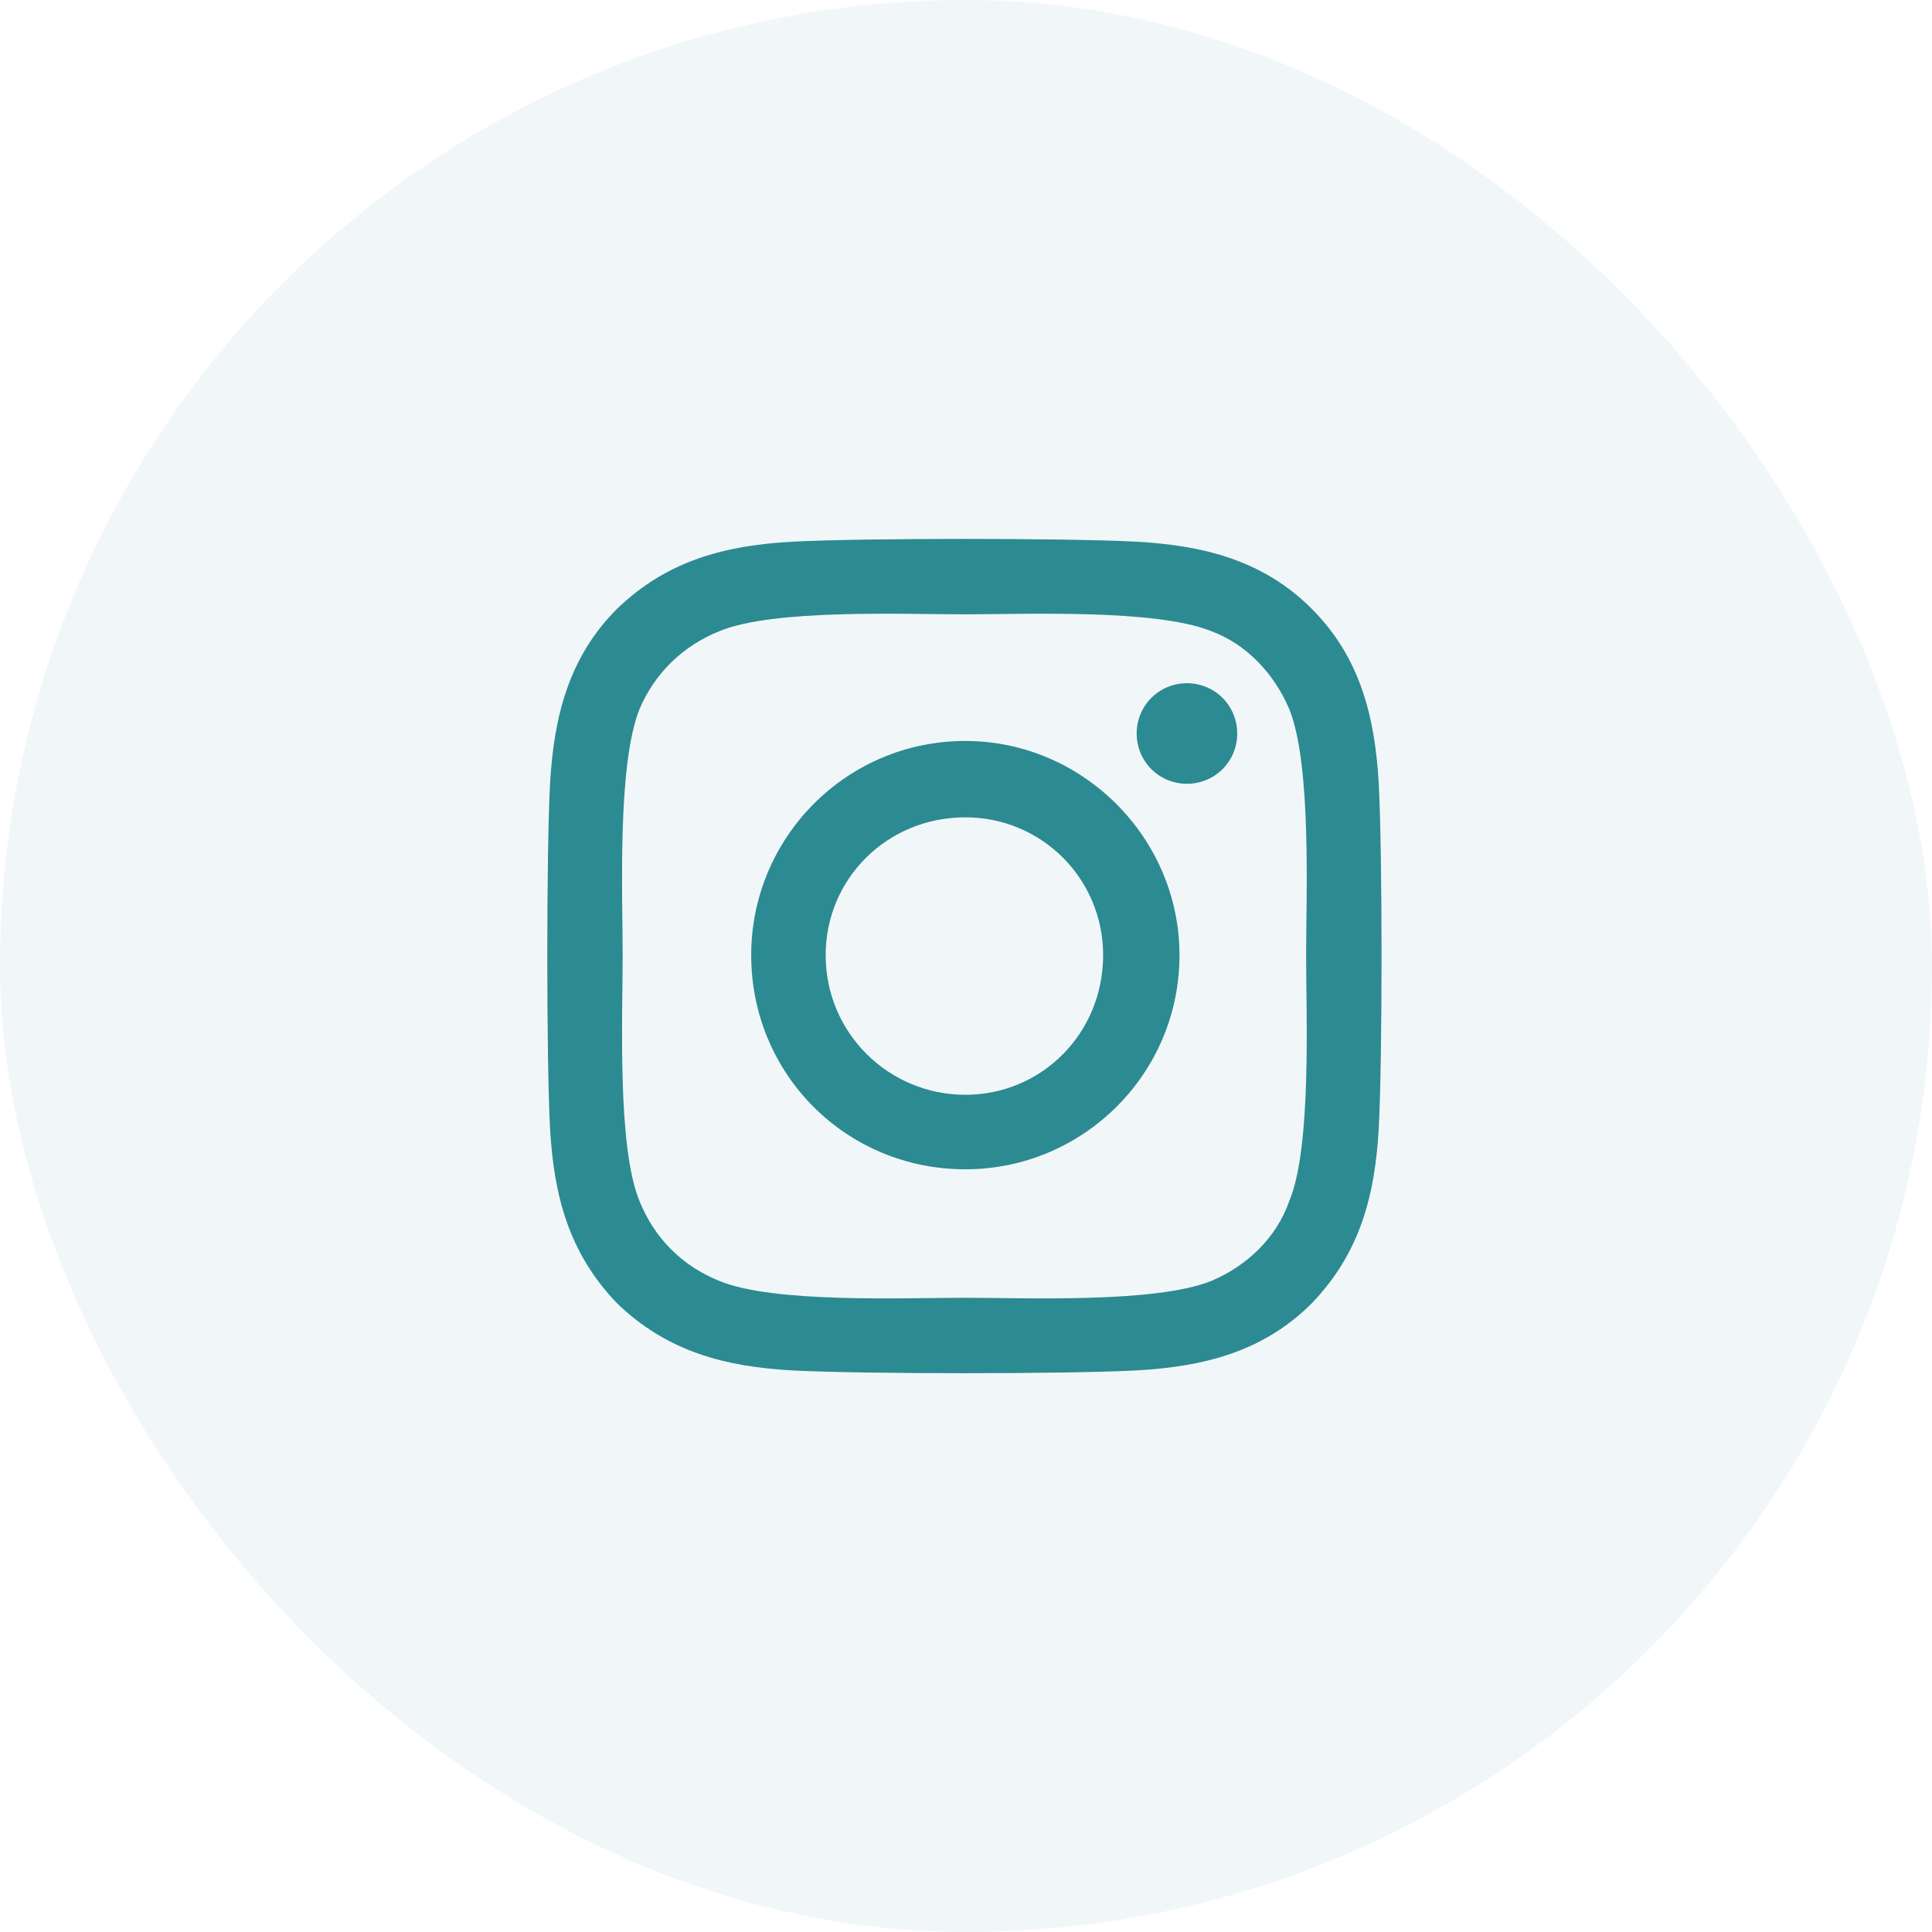 <svg width="44" height="44" viewBox="0 0 44 44" fill="none" xmlns="http://www.w3.org/2000/svg">
<g opacity="0.9">
<rect width="44" height="44" rx="22" fill="#157D86" fill-opacity="0.07"/>
<path d="M21.985 16.875C24.657 16.875 26.862 19.08 26.862 21.752C26.862 24.466 24.657 26.63 21.985 26.63C19.271 26.63 17.108 24.466 17.108 21.752C17.108 19.08 19.271 16.875 21.985 16.875ZM21.985 24.933C23.724 24.933 25.123 23.534 25.123 21.752C25.123 20.013 23.724 18.614 21.985 18.614C20.204 18.614 18.804 20.013 18.804 21.752C18.804 23.534 20.246 24.933 21.985 24.933ZM28.177 16.705C28.177 17.341 27.668 17.85 27.032 17.85C26.396 17.85 25.887 17.341 25.887 16.705C25.887 16.069 26.396 15.56 27.032 15.56C27.668 15.56 28.177 16.069 28.177 16.705ZM31.4 17.85C31.485 19.42 31.485 24.127 31.4 25.696C31.315 27.223 30.976 28.538 29.873 29.683C28.771 30.786 27.414 31.125 25.887 31.21C24.318 31.295 19.61 31.295 18.041 31.21C16.514 31.125 15.199 30.786 14.054 29.683C12.952 28.538 12.612 27.223 12.527 25.696C12.443 24.127 12.443 19.42 12.527 17.85C12.612 16.324 12.952 14.966 14.054 13.864C15.199 12.761 16.514 12.422 18.041 12.337C19.61 12.252 24.318 12.252 25.887 12.337C27.414 12.422 28.771 12.761 29.873 13.864C30.976 14.966 31.315 16.324 31.4 17.85ZM29.364 27.35C29.873 26.12 29.746 23.152 29.746 21.752C29.746 20.395 29.873 17.426 29.364 16.154C29.025 15.348 28.389 14.67 27.583 14.373C26.311 13.864 23.342 13.991 21.985 13.991C20.585 13.991 17.617 13.864 16.387 14.373C15.539 14.712 14.902 15.348 14.563 16.154C14.054 17.426 14.181 20.395 14.181 21.752C14.181 23.152 14.054 26.12 14.563 27.35C14.902 28.199 15.539 28.835 16.387 29.174C17.617 29.683 20.585 29.556 21.985 29.556C23.342 29.556 26.311 29.683 27.583 29.174C28.389 28.835 29.068 28.199 29.364 27.35Z" fill="#157D86"/>
</g>
</svg>
